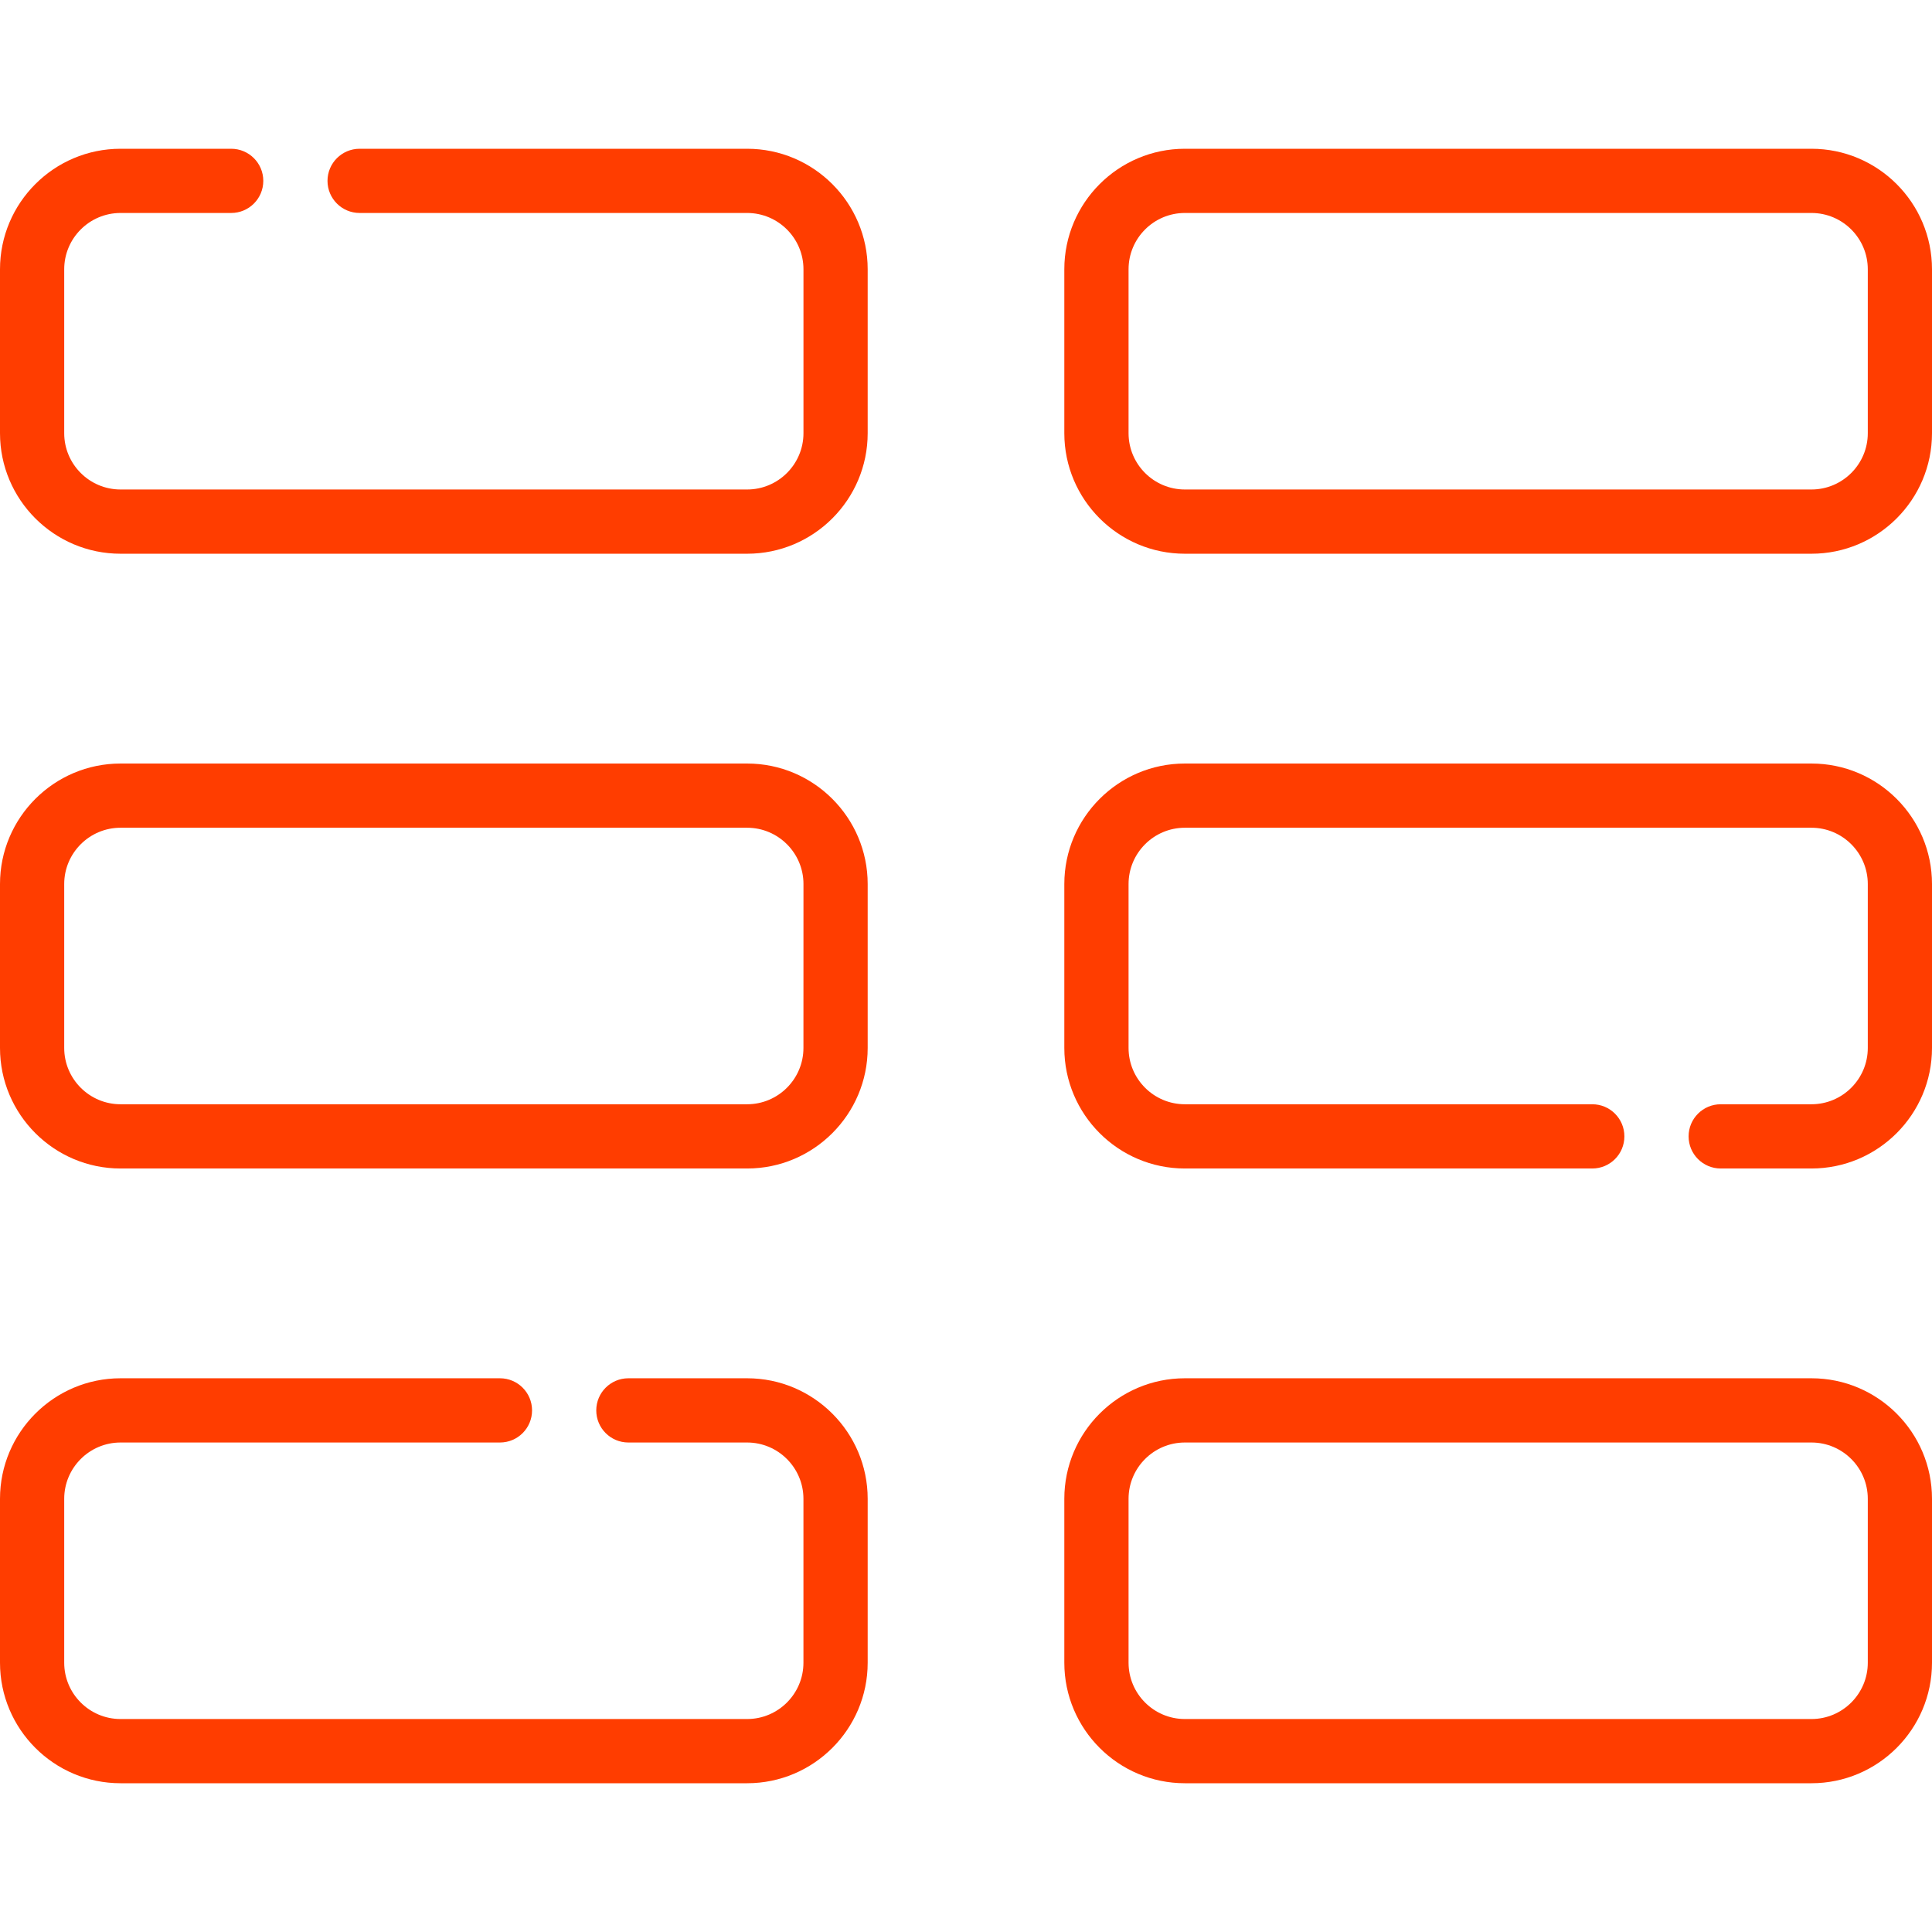 <svg width="64" height="64" viewBox="0 0 64 64" fill="none" xmlns="http://www.w3.org/2000/svg">
<g clip-path="url(#clip0_11_1254)">
<path d="M24.75 4.928H11.913C11.326 4.928 10.849 5.404 10.849 5.991C10.849 6.579 11.326 7.055 11.913 7.055H24.75C25.779 7.055 26.616 7.892 26.616 8.921V14.35C26.616 15.378 25.779 16.215 24.75 16.215H3.993C2.964 16.215 2.127 15.379 2.127 14.35V8.921C2.127 7.892 2.964 7.055 3.993 7.055H7.658C8.246 7.055 8.722 6.579 8.722 5.991C8.722 5.404 8.246 4.928 7.658 4.928H3.993C1.791 4.928 0 6.719 0 8.921V14.35C0 16.552 1.791 18.343 3.993 18.343H24.75C26.952 18.343 28.743 16.552 28.743 14.35V8.921C28.743 6.719 26.952 4.928 24.75 4.928Z" fill="#FF3D00"/>
<path d="M60.007 4.928H39.25C37.048 4.928 35.257 6.719 35.257 8.921V14.35C35.257 16.552 37.048 18.343 39.25 18.343H60.007C62.209 18.343 64 16.552 64 14.35V8.921C64 6.719 62.209 4.928 60.007 4.928ZM61.873 14.35C61.873 15.378 61.036 16.215 60.007 16.215H39.25C38.221 16.215 37.385 15.379 37.385 14.35V8.921C37.385 7.892 38.221 7.055 39.25 7.055H60.007C61.036 7.055 61.873 7.892 61.873 8.921V14.35Z" fill="#FF3D00"/>
<path d="M24.75 25.293H3.993C1.791 25.293 0 27.084 0 29.285V34.715C0 36.916 1.791 38.708 3.993 38.708H24.75C26.952 38.708 28.743 36.916 28.743 34.715V29.285C28.743 27.084 26.952 25.293 24.75 25.293ZM26.615 34.715C26.615 35.743 25.779 36.58 24.75 36.58H3.993C2.964 36.58 2.127 35.743 2.127 34.715V29.285C2.127 28.257 2.964 27.42 3.993 27.42H24.75C25.779 27.42 26.616 28.257 26.616 29.285L26.615 34.715Z" fill="#FF3D00"/>
<path d="M60.007 25.293H39.25C37.048 25.293 35.257 27.084 35.257 29.286V34.715C35.257 36.917 37.048 38.708 39.25 38.708H52.746C53.334 38.708 53.81 38.232 53.81 37.644C53.81 37.056 53.334 36.58 52.746 36.58H39.25C38.221 36.58 37.385 35.743 37.385 34.715V29.286C37.385 28.257 38.221 27.42 39.25 27.42H60.007C61.036 27.42 61.873 28.257 61.873 29.286V34.715C61.873 35.743 61.036 36.58 60.007 36.58H57.001C56.414 36.58 55.937 37.056 55.937 37.644C55.937 38.232 56.414 38.708 57.001 38.708H60.007C62.209 38.708 64 36.917 64 34.715V29.286C64 27.084 62.209 25.293 60.007 25.293Z" fill="#FF3D00"/>
<path d="M24.75 45.657H20.816C20.228 45.657 19.752 46.134 19.752 46.721C19.752 47.309 20.228 47.785 20.816 47.785H24.75C25.778 47.785 26.615 48.622 26.615 49.651V55.08C26.615 56.108 25.779 56.945 24.75 56.945H3.993C2.964 56.945 2.127 56.108 2.127 55.08V49.65C2.127 48.622 2.964 47.785 3.993 47.785H16.561C17.149 47.785 17.625 47.309 17.625 46.721C17.625 46.133 17.149 45.657 16.561 45.657H3.993C1.791 45.657 0 47.449 0 49.65V55.08C0 57.281 1.791 59.072 3.993 59.072H24.75C26.952 59.072 28.743 57.281 28.743 55.08V49.65C28.743 47.449 26.952 45.657 24.75 45.657Z" fill="#FF3D00"/>
<path d="M60.007 45.657H39.25C37.048 45.657 35.257 47.448 35.257 49.65V55.079C35.257 57.281 37.048 59.072 39.25 59.072H60.007C62.209 59.072 64 57.281 64 55.079V49.65C64 47.449 62.209 45.657 60.007 45.657ZM61.873 55.079C61.873 56.108 61.036 56.945 60.007 56.945H39.25C38.221 56.945 37.385 56.108 37.385 55.079V49.65C37.385 48.621 38.221 47.785 39.25 47.785H60.007C61.036 47.785 61.873 48.621 61.873 49.65V55.079Z" fill="#FF3D00"/>
</g>
<defs>
<clipPath id="clip0_11_1254">
<rect width="64" height="64" fill="white"/>
</clipPath>
</defs>
</svg>
